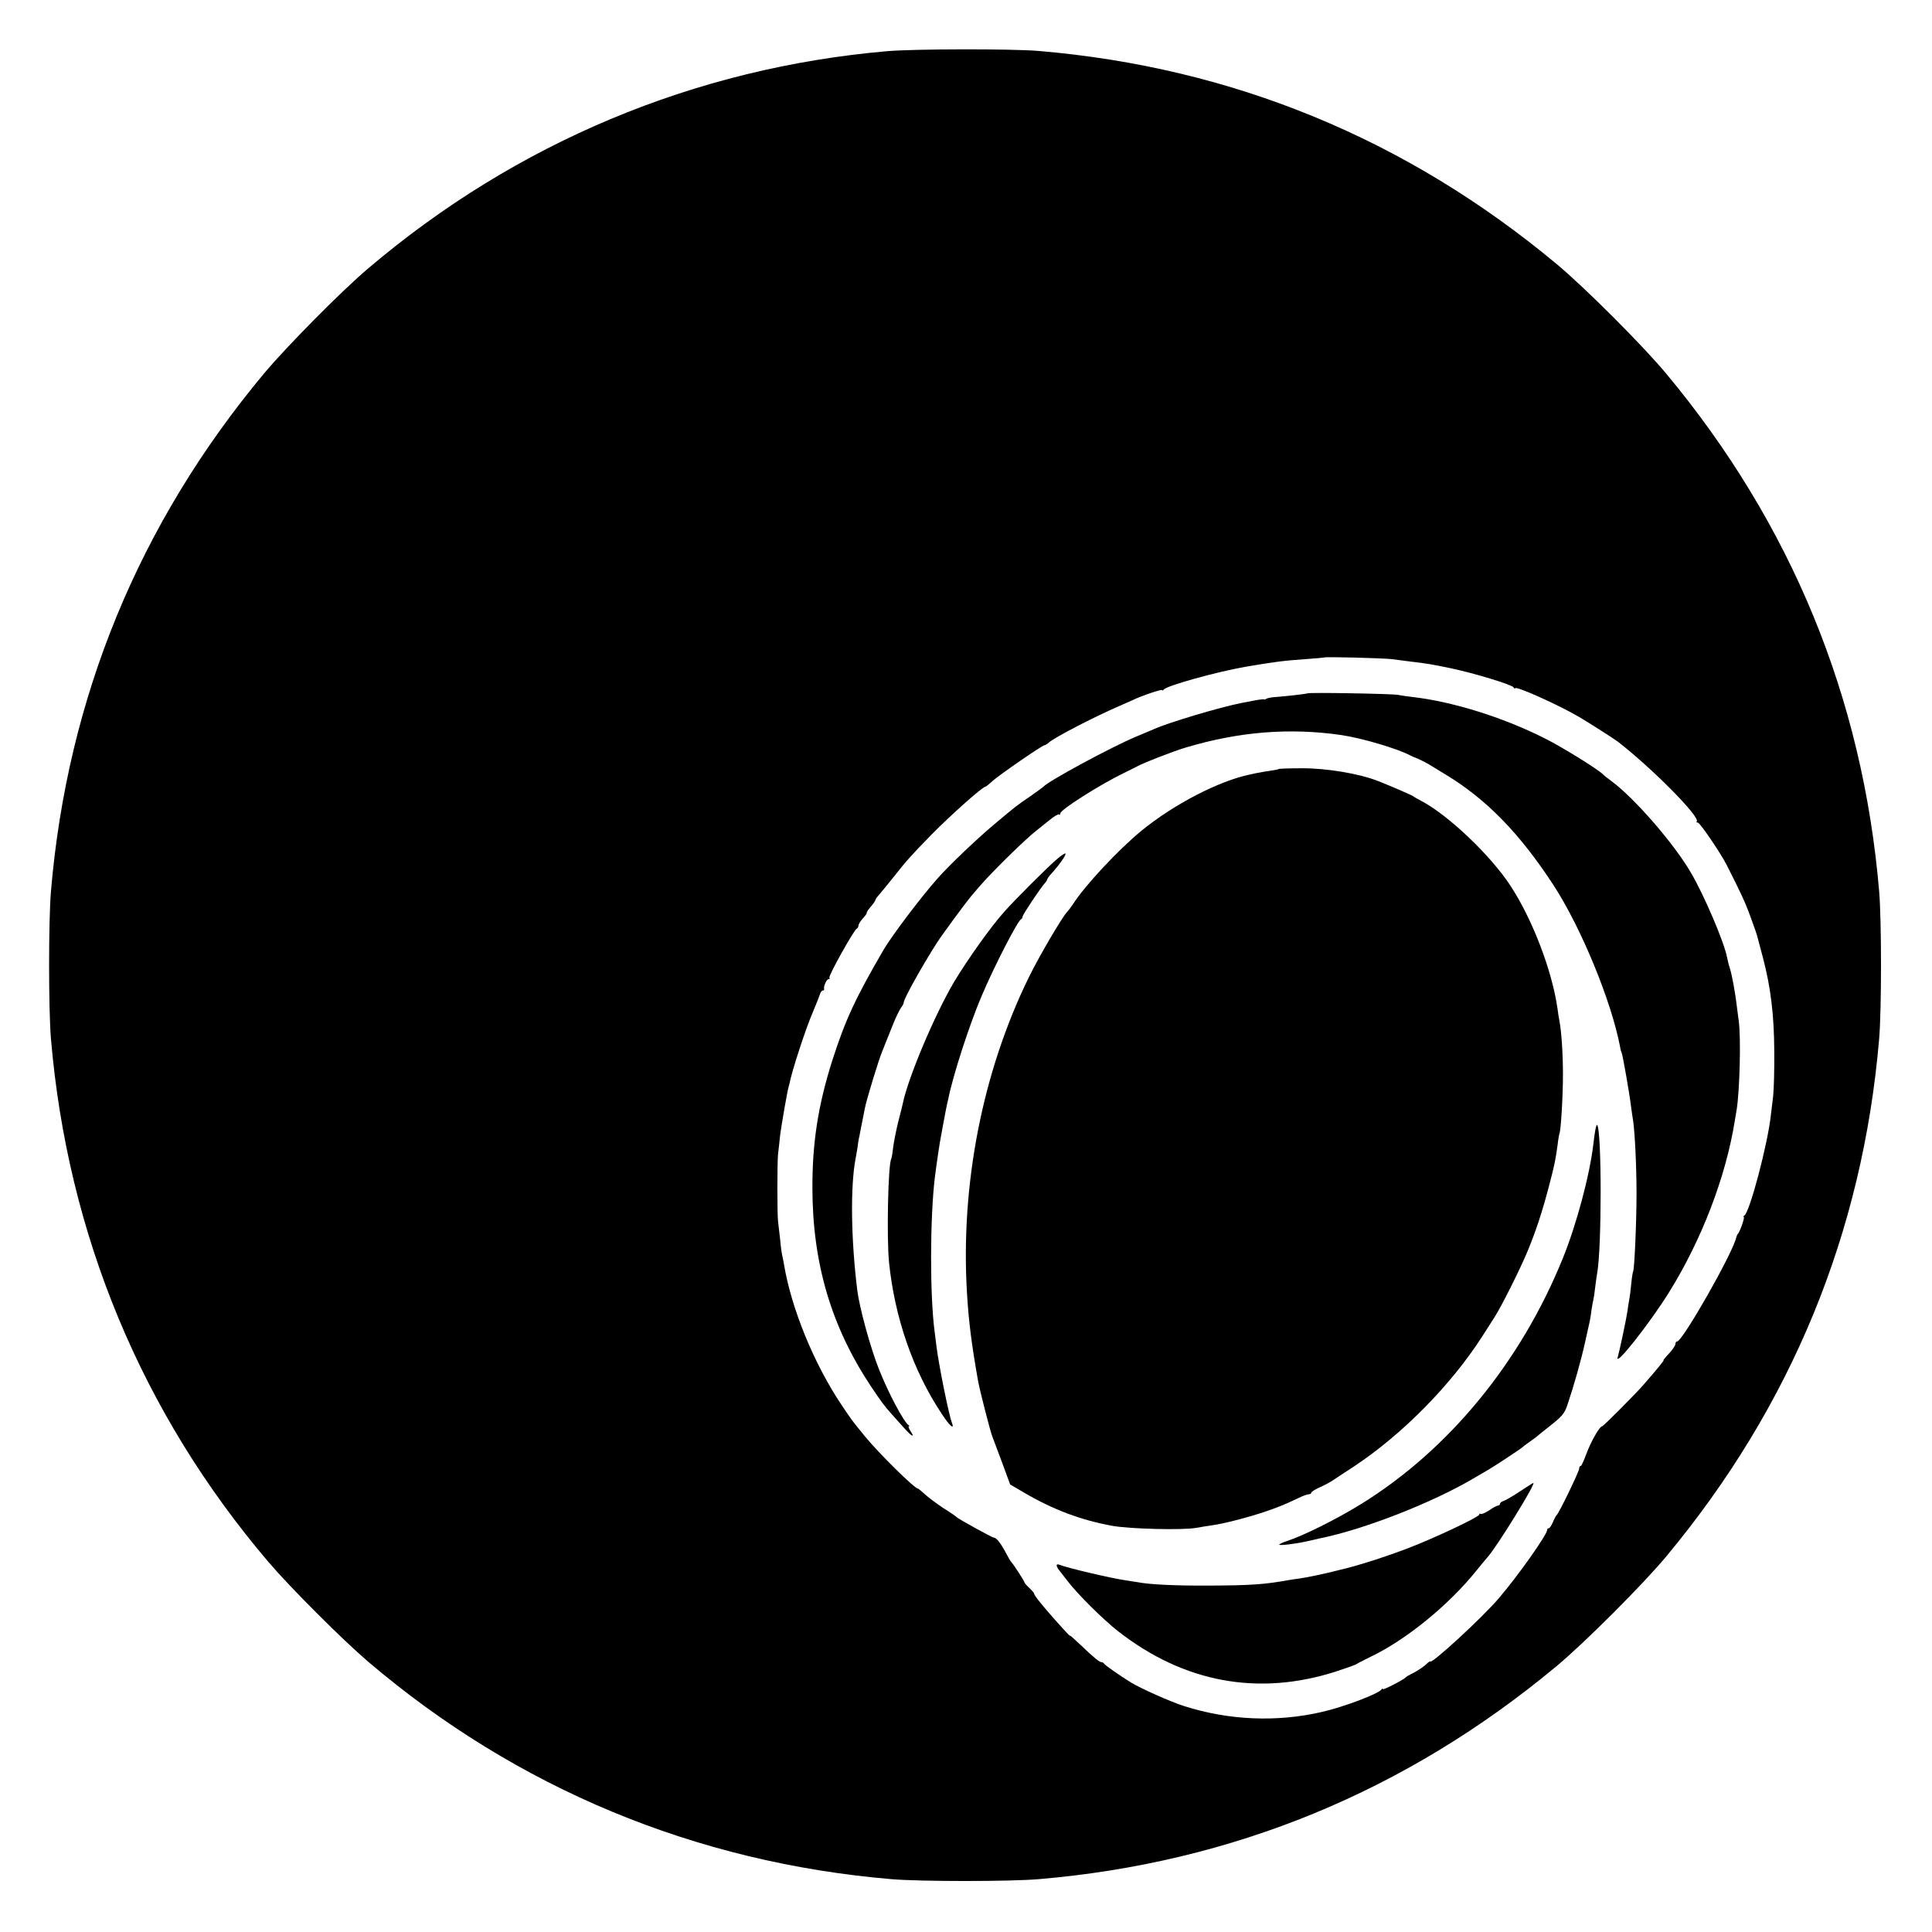 <?xml version="1.0" standalone="no"?>
<!DOCTYPE svg PUBLIC "-//W3C//DTD SVG 20010904//EN"
 "http://www.w3.org/TR/2001/REC-SVG-20010904/DTD/svg10.dtd">
<svg version="1.0" xmlns="http://www.w3.org/2000/svg"
 width="1024pt" height="1024pt" viewBox="0 0 1024 1024"
 preserveAspectRatio="xMidYMid meet">
<g transform="translate(0,1024) scale(0.1,-0.1)"
fill="#000000" stroke="none">
<path d="M4705 9969 c-1021 -88 -1969 -485 -2754 -1152 -142 -120 -433 -415
-552 -557 -662 -794 -1042 -1717 -1129 -2745 -13 -155 -13 -625 0 -780 88
-1038 481 -1985 1153 -2774 116 -136 392 -412 528 -528 789 -672 1736 -1065
2774 -1153 155 -13 625 -13 780 0 1028 87 1949 466 2745 1129 148 123 458 433
581 581 663 796 1042 1717 1129 2745 13 155 13 625 0 780 -87 1028 -466 1949
-1129 2745 -123 148 -433 458 -581 581 -796 663 -1717 1042 -2745 1129 -142
12 -657 11 -800 -1z m2676 -3223 c30 -4 71 -9 92 -12 88 -10 127 -17 217 -36
128 -27 323 -87 332 -101 4 -7 8 -9 8 -5 0 16 239 -92 343 -154 56 -33 185
-116 202 -129 185 -144 439 -401 418 -423 -3 -3 -1 -6 6 -6 11 0 120 -160 153
-225 74 -145 100 -202 127 -277 18 -48 34 -95 36 -105 3 -10 16 -61 30 -113
40 -153 58 -299 59 -490 1 -96 -2 -204 -6 -240 -4 -36 -10 -81 -12 -100 -17
-156 -112 -513 -140 -532 -6 -4 -8 -8 -4 -8 8 0 -21 -81 -31 -90 -3 -3 -7 -12
-9 -20 -17 -80 -284 -550 -313 -550 -5 0 -9 -6 -9 -14 0 -7 -15 -30 -34 -50
-19 -20 -32 -36 -29 -36 4 0 -30 -42 -102 -125 -49 -56 -217 -225 -224 -225
-13 0 -60 -83 -83 -146 -13 -35 -26 -64 -30 -64 -5 0 -8 -6 -8 -14 0 -15 -108
-238 -119 -246 -4 -3 -13 -20 -20 -37 -8 -18 -17 -33 -22 -33 -5 0 -9 -4 -9
-10 0 -24 -157 -246 -255 -360 -88 -104 -365 -358 -365 -336 0 3 -11 -5 -24
-18 -14 -12 -42 -31 -63 -42 -21 -10 -40 -21 -43 -25 -12 -13 -120 -68 -120
-62 0 5 -4 4 -8 -2 -17 -23 -201 -93 -317 -119 -237 -55 -492 -44 -728 31 -70
22 -227 92 -282 125 -57 35 -140 93 -143 100 -2 4 -8 8 -13 8 -12 0 -40 23
-108 88 -30 28 -56 52 -58 52 -5 0 -7 2 -78 81 -67 75 -113 132 -114 142 0 4
-12 18 -26 31 -14 13 -25 26 -25 29 0 6 -60 98 -69 107 -4 3 -17 25 -30 50
-27 51 -50 80 -63 80 -9 0 -190 100 -198 109 -3 4 -35 26 -72 49 -36 24 -80
57 -97 73 -17 16 -33 29 -36 29 -17 0 -206 186 -279 275 -76 93 -68 83 -124
166 -148 220 -268 514 -307 749 -3 19 -8 42 -10 50 -2 8 -7 44 -10 80 -4 36
-9 79 -11 95 -5 36 -5 317 0 360 2 17 7 57 10 90 7 61 40 247 46 265 1 3 3 10
4 15 12 65 85 289 122 375 20 47 38 93 41 103 3 9 9 17 14 17 5 0 8 3 7 8 -4
14 13 52 23 52 6 0 8 4 5 8 -6 10 131 255 145 260 5 2 9 9 9 16 0 7 11 25 24
39 13 14 22 27 20 29 -2 2 8 17 21 32 14 16 25 32 25 36 0 3 8 15 18 26 9 10
44 53 77 94 68 87 103 125 200 224 101 103 268 252 287 256 4 0 21 14 38 30
34 31 264 190 276 190 4 0 15 7 24 15 29 26 236 134 375 194 28 12 59 26 70
31 50 24 155 59 155 52 0 -4 4 -2 8 3 14 20 275 93 434 121 147 25 206 33 313
40 55 4 101 8 103 9 5 5 313 -3 363 -9z"/>
<path d="M6929 6565 c-4 -3 -111 -15 -175 -20 -17 -1 -36 -5 -43 -9 -6 -4 -11
-5 -11 -3 0 2 -21 0 -47 -5 -27 -5 -59 -11 -73 -14 -113 -22 -385 -103 -465
-139 -16 -7 -59 -25 -95 -40 -129 -54 -466 -236 -490 -265 -3 -3 -34 -26 -70
-51 -72 -49 -71 -48 -195 -152 -91 -77 -231 -210 -295 -282 -88 -99 -241 -302
-285 -376 -151 -259 -205 -375 -275 -594 -74 -235 -105 -433 -104 -675 1 -396
100 -731 309 -1046 59 -88 71 -104 110 -148 11 -12 39 -43 62 -69 45 -51 65
-62 39 -22 -9 14 -13 25 -9 25 5 0 3 4 -3 8 -25 18 -106 170 -155 294 -45 112
-104 329 -115 418 -34 273 -37 555 -9 700 3 14 7 40 10 58 2 18 6 45 10 60 3
15 7 38 10 52 3 14 7 36 10 50 3 14 7 34 9 46 8 43 74 260 93 304 3 8 7 17 8
20 3 8 23 58 52 130 15 36 33 72 40 81 7 8 13 20 13 26 0 18 96 191 174 313
32 50 154 215 185 252 11 13 29 34 41 48 65 76 247 255 306 300 10 8 40 32 65
52 25 21 49 35 52 31 4 -3 7 -1 7 6 0 19 206 150 335 213 33 16 67 33 76 38
38 20 190 79 254 98 281 84 550 106 825 66 108 -16 298 -72 365 -108 11 -5 22
-11 25 -11 10 -3 55 -25 75 -37 11 -7 49 -30 85 -52 218 -131 395 -313 575
-589 147 -227 306 -614 352 -856 2 -14 6 -27 8 -30 5 -8 43 -224 50 -286 4
-27 8 -61 11 -75 9 -61 18 -238 18 -385 0 -156 -11 -402 -18 -414 -2 -3 -7
-33 -10 -66 -3 -33 -8 -71 -11 -85 -2 -13 -7 -42 -10 -65 -6 -40 -40 -201 -51
-240 -14 -52 172 184 272 345 172 276 301 610 349 910 3 19 8 46 10 60 16 103
23 376 11 467 -4 26 -8 65 -11 85 -7 62 -25 161 -36 195 -6 17 -12 44 -15 58
-14 78 -122 332 -192 450 -90 155 -300 396 -421 485 -19 14 -40 30 -46 37 -29
28 -219 146 -310 191 -221 111 -488 194 -700 218 -27 3 -61 8 -75 11 -27 6
-476 14 -481 8z"/>
<path d="M6777 6164 c-2 -2 -21 -6 -43 -9 -21 -3 -46 -7 -54 -9 -8 -1 -33 -6
-55 -11 -164 -34 -402 -157 -575 -298 -124 -102 -301 -292 -362 -388 -9 -14
-23 -32 -30 -40 -26 -25 -153 -242 -205 -349 -245 -500 -362 -1096 -328 -1670
9 -153 24 -272 60 -475 9 -47 65 -268 75 -290 4 -11 27 -72 51 -136 l43 -117
75 -44 c154 -90 301 -145 465 -175 93 -17 375 -24 446 -11 19 4 55 9 80 13 62
8 190 41 280 71 74 25 108 39 184 75 22 11 46 19 53 19 7 0 13 4 13 8 0 5 19
17 43 28 23 10 53 26 67 35 14 9 66 44 117 77 254 168 512 429 678 687 21 33
50 78 64 100 36 54 140 262 179 357 43 105 75 201 111 338 31 118 35 138 47
225 3 28 8 53 9 56 8 12 19 201 19 314 0 111 -8 228 -19 286 -3 13 -7 41 -10
64 -29 201 -132 471 -249 650 -105 161 -330 375 -473 450 -21 11 -40 22 -43
25 -4 4 -119 54 -185 80 -102 40 -275 69 -407 68 -65 0 -119 -2 -121 -4z"/>
<path d="M5604 5688 c-48 -40 -225 -217 -279 -278 -74 -82 -197 -256 -268
-374 -104 -176 -245 -511 -272 -645 -2 -9 -12 -52 -24 -96 -11 -45 -23 -105
-27 -135 -3 -30 -8 -58 -10 -62 -17 -28 -25 -414 -12 -548 30 -293 127 -575
279 -803 41 -63 69 -88 55 -50 -17 43 -69 302 -82 403 -4 30 -8 66 -10 80 -26
193 -25 606 1 820 10 79 27 194 32 215 2 11 6 34 9 50 3 17 10 55 16 85 6 30
12 60 14 65 24 122 112 394 176 544 68 161 192 401 210 409 4 2 8 8 8 14 0 10
95 152 117 176 7 7 13 17 13 20 0 4 10 18 23 32 40 44 80 100 74 106 -2 3 -22
-10 -43 -28z"/>
<path d="M8456 4253 c-3 -15 -8 -50 -11 -78 -19 -163 -89 -424 -160 -600 -223
-553 -606 -1020 -1073 -1308 -128 -79 -304 -167 -394 -196 -21 -7 -38 -15 -38
-18 0 -6 87 4 148 18 26 6 56 12 66 15 238 48 605 192 826 324 30 18 64 38 75
44 26 15 169 109 175 116 3 3 21 17 40 30 19 13 40 29 46 35 6 5 29 24 50 40
76 60 86 71 104 126 31 92 70 228 91 324 26 115 28 121 34 170 3 22 8 47 10
55 2 8 7 39 10 69 4 30 8 62 10 71 25 131 25 760 0 788 -2 2 -6 -9 -9 -25z"/>
<path d="M8057 2336 c-36 -24 -75 -47 -87 -51 -11 -3 -20 -11 -20 -16 0 -5 -5
-9 -11 -9 -5 0 -26 -11 -46 -25 -20 -13 -40 -22 -45 -19 -4 3 -8 1 -8 -4 0
-12 -232 -122 -375 -177 -114 -44 -275 -96 -365 -116 -25 -6 -54 -13 -65 -16
-38 -9 -110 -24 -145 -29 -19 -2 -46 -7 -60 -9 -129 -23 -200 -28 -420 -29
-184 -1 -321 6 -380 18 -8 1 -37 6 -65 10 -84 13 -302 64 -352 83 -18 7 -16
-10 5 -35 9 -11 28 -36 42 -54 51 -67 187 -202 265 -263 350 -274 747 -347
1160 -213 55 18 102 35 105 38 3 3 37 20 75 39 187 89 414 274 560 456 22 27
48 59 58 70 48 52 260 395 244 395 -2 0 -34 -20 -70 -44z"/>
</g>
</svg>
